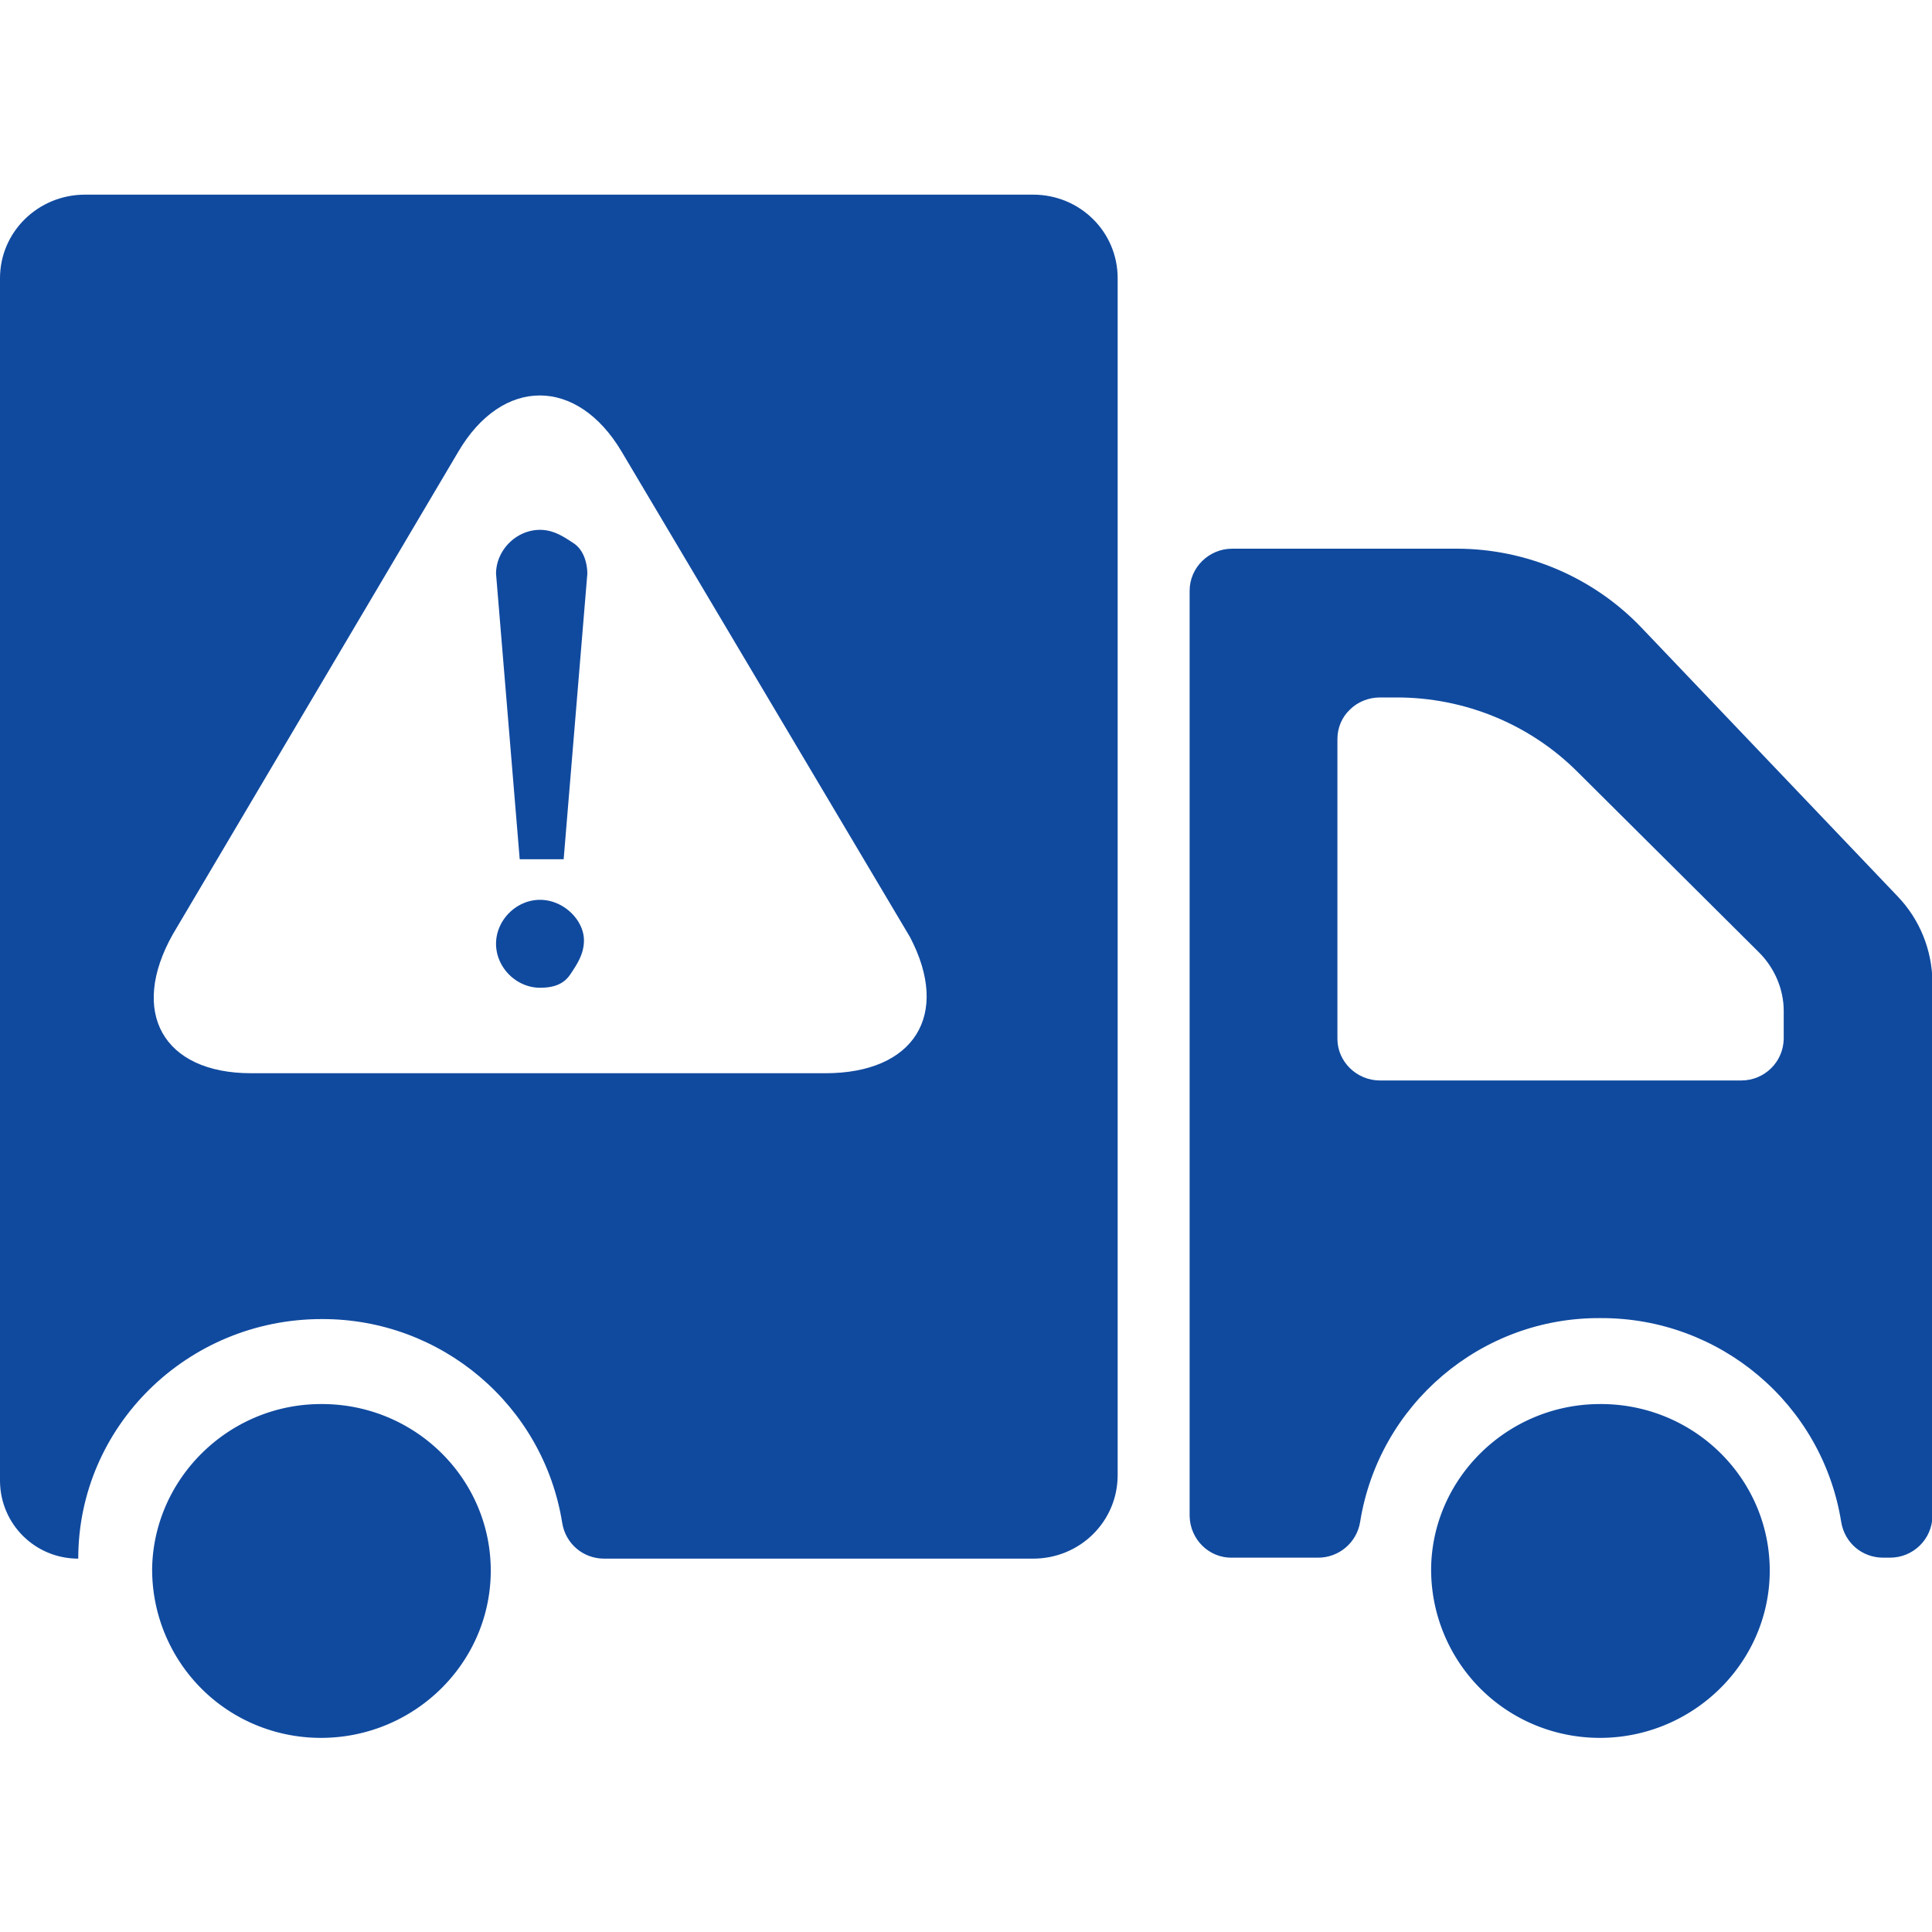 <svg xmlns="http://www.w3.org/2000/svg" xmlns:xlink="http://www.w3.org/1999/xlink" class="icon" viewBox="0 0 1024 1024" width="200" height="200"><path d="M846.592 744.192c50.944-1.024 92.416 39.936 91.392 90.112-1.024 47.36-40.192 85.76-88.064 86.784-24.32 0.512-47.616-8.704-64.768-25.6a89.344 89.344 0 0 1-26.624-64.512c0.768-47.36 39.936-86.016 88.064-86.784z m-677.888 0c50.944-1.024 92.416 39.936 91.392 90.112-1.024 47.36-39.936 85.76-88.064 86.784-24.32 0.512-47.616-8.704-64.768-25.6a89.344 89.344 0 0 1-26.624-64.512c1.024-47.36 40.192-86.016 88.064-86.784z m0 0M304.128 288c-5.376-3.584-10.752-7.168-17.92-7.168-12.544 0-23.296 10.752-23.296 23.296l12.544 151.296h23.296l12.544-151.296c0-5.376-1.792-12.544-7.168-16.128zM286.208 476.928c-12.544 0-23.296 10.752-23.296 23.296 0 12.544 10.752 23.296 23.296 23.296 7.168 0 12.544-1.792 16.128-7.168 3.584-5.376 7.168-10.752 7.168-17.92 0-10.752-10.752-21.504-23.296-21.504z" fill="#104a9f"></path><path d="M1005.824 475.136l-135.68-142.336c-25.344-26.624-60.928-41.984-98.048-41.984h-119.04c-12.288 0-22.528 9.984-22.528 22.272v490.496c0.256 12.288 10.24 22.272 22.528 22.016h45.568c11.008 0 20.48-7.936 22.272-18.944 9.984-62.464 64.256-108.544 127.488-108.032 63.232-0.256 117.504 45.568 127.488 108.032 1.792 11.008 11.008 18.944 22.272 18.944h3.584c12.288 0 22.272-9.728 22.528-22.016V520.448c-0.256-16.896-6.656-33.024-18.432-45.312z m-60.416 75.52c-0.256 12.288-10.24 22.016-22.528 22.016h-191.488c-12.288 0-22.528-9.984-22.528-22.016V391.68c0-5.888 2.304-11.52 6.656-15.616 4.096-4.096 9.984-6.4 15.872-6.4h8.96c35.84 0 70.4 14.08 95.744 39.424l96.256 95.744c8.192 8.192 13.056 19.456 13.056 30.976v14.848zM547.584 103.168H45.056C20.224 103.168 0 122.88 0 147.456v637.696c0.256 22.784 18.688 40.96 41.472 40.96 0-70.144 57.856-126.976 129.024-126.976 63.232-0.256 117.504 45.568 127.488 108.032 1.792 11.008 11.008 18.944 22.272 18.944h227.328c24.832 0 44.8-19.712 44.8-44.288V147.456c0-24.576-19.968-44.288-44.8-44.288z m-110.08 465.664H133.12c-46.848 0-64.768-32.512-41.472-73.728l151.296-255.744c23.296-39.68 62.976-39.68 86.528 0L482.304 496.64c21.76 41.472 2.048 72.192-44.8 72.192z" fill="#104a9f"></path></svg>